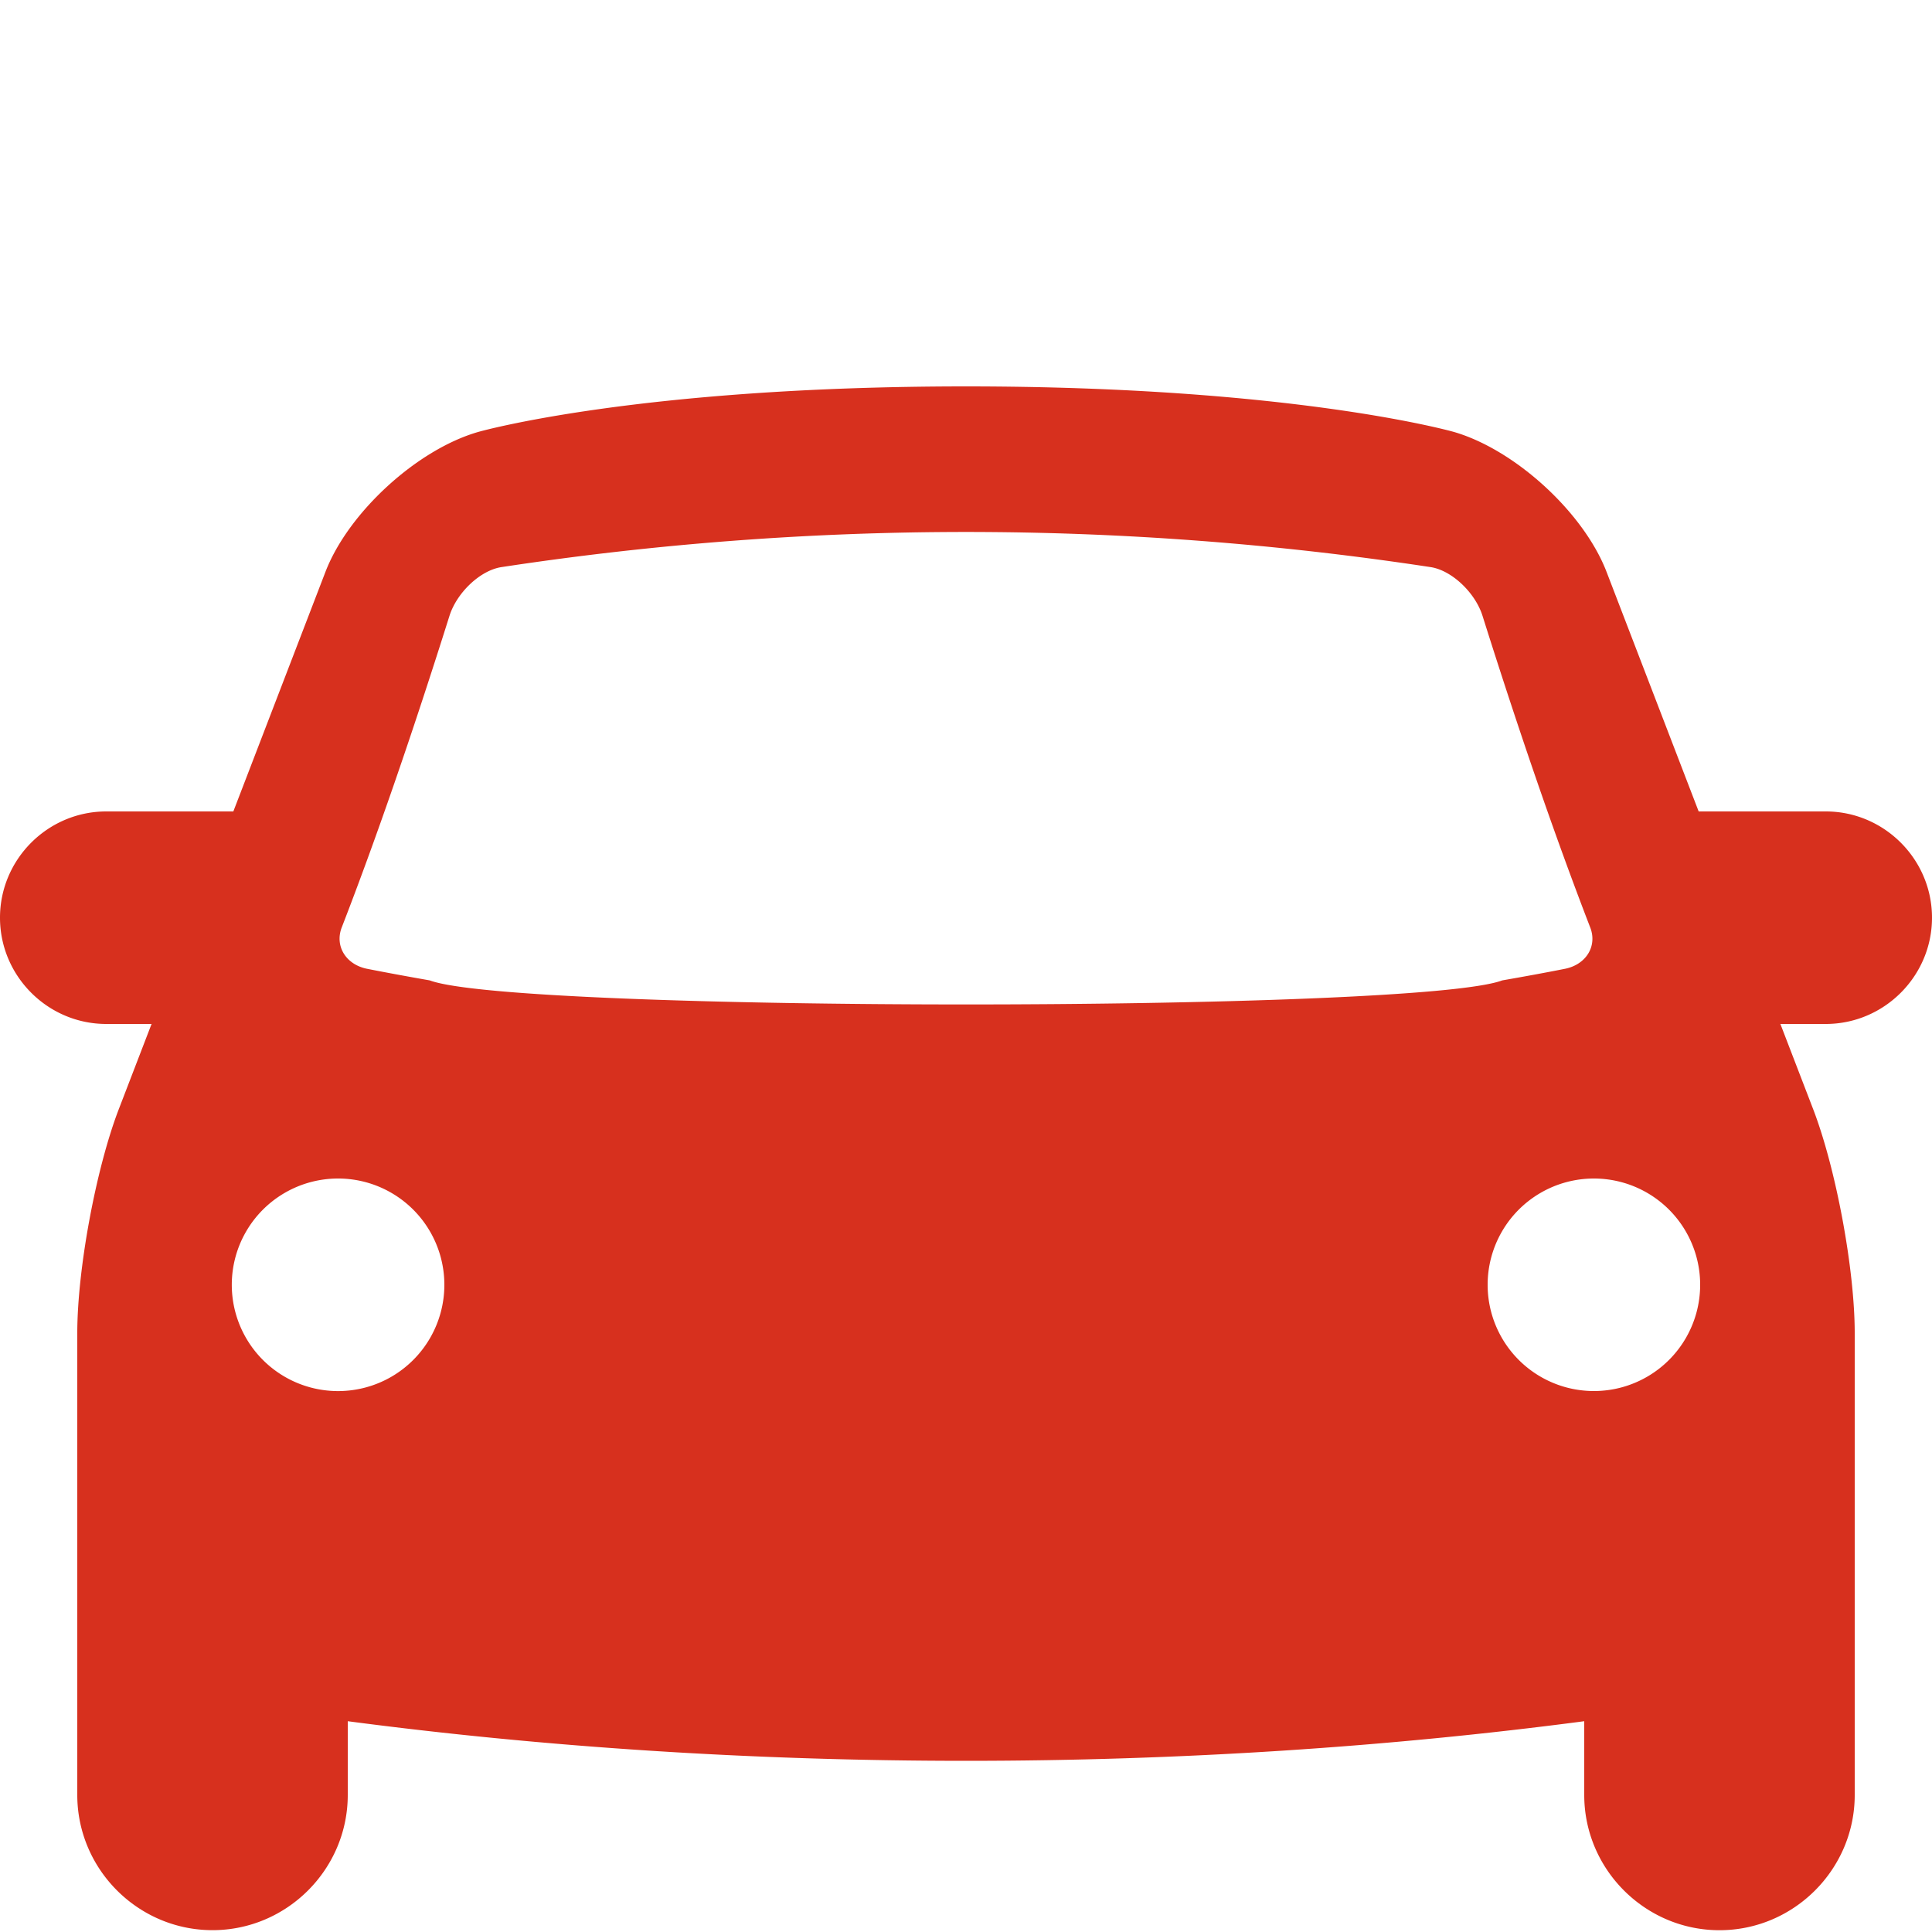 <svg width="40" height="40" xmlns="http://www.w3.org/2000/svg"><path d="M37.8 21.2h-.939l.677 1.76c.474 1.232.862 3.32.862 4.64v9.563c0 1.54-1.26 2.8-2.8 2.8-1.54 0-2.8-1.26-2.8-2.8v-1.527c-4.035.531-8.335.82-12.8.82-4.466 0-8.765-.289-12.8-.82v1.526c0 1.54-1.26 2.8-2.8 2.8-1.54 0-2.8-1.26-2.8-2.8V27.6c0-1.32.387-3.409.861-4.64l.677-1.76H2.2C.99 21.2 0 20.21 0 19c0-1.21.99-2.2 2.2-2.2h2.631l1.907-4.96c.474-1.232 1.9-2.537 3.17-2.899C9.908 8.941 13.2 8 20 8c6.8 0 10.092.941 10.092.94 1.27.364 2.696 1.668 3.17 2.9l1.907 4.96H37.8c1.21 0 2.2.99 2.2 2.2 0 1.21-.99 2.2-2.2 2.2zM9.2 26.6a2.2 2.2 0 1 0-4.401.001A2.2 2.2 0 0 0 9.2 26.6zm21.902-6.302c.436-.076.87-.155 1.304-.241.436-.09.668-.472.517-.857-.74-1.916-1.484-4.087-2.229-6.45-.15-.477-.633-.939-1.071-1.008a63.94 63.94 0 0 0-19.245 0c-.439.069-.921.53-1.072 1.008-.745 2.364-1.488 4.535-2.23 6.45-.15.385.083.767.519.857.433.085.868.165 1.303.241 1.769.664 20.435.664 22.204 0zM35.2 26.6a2.2 2.2 0 1 0-4.4 0 2.2 2.2 0 0 0 4.4 0z" fill="#D7301E"/></svg>